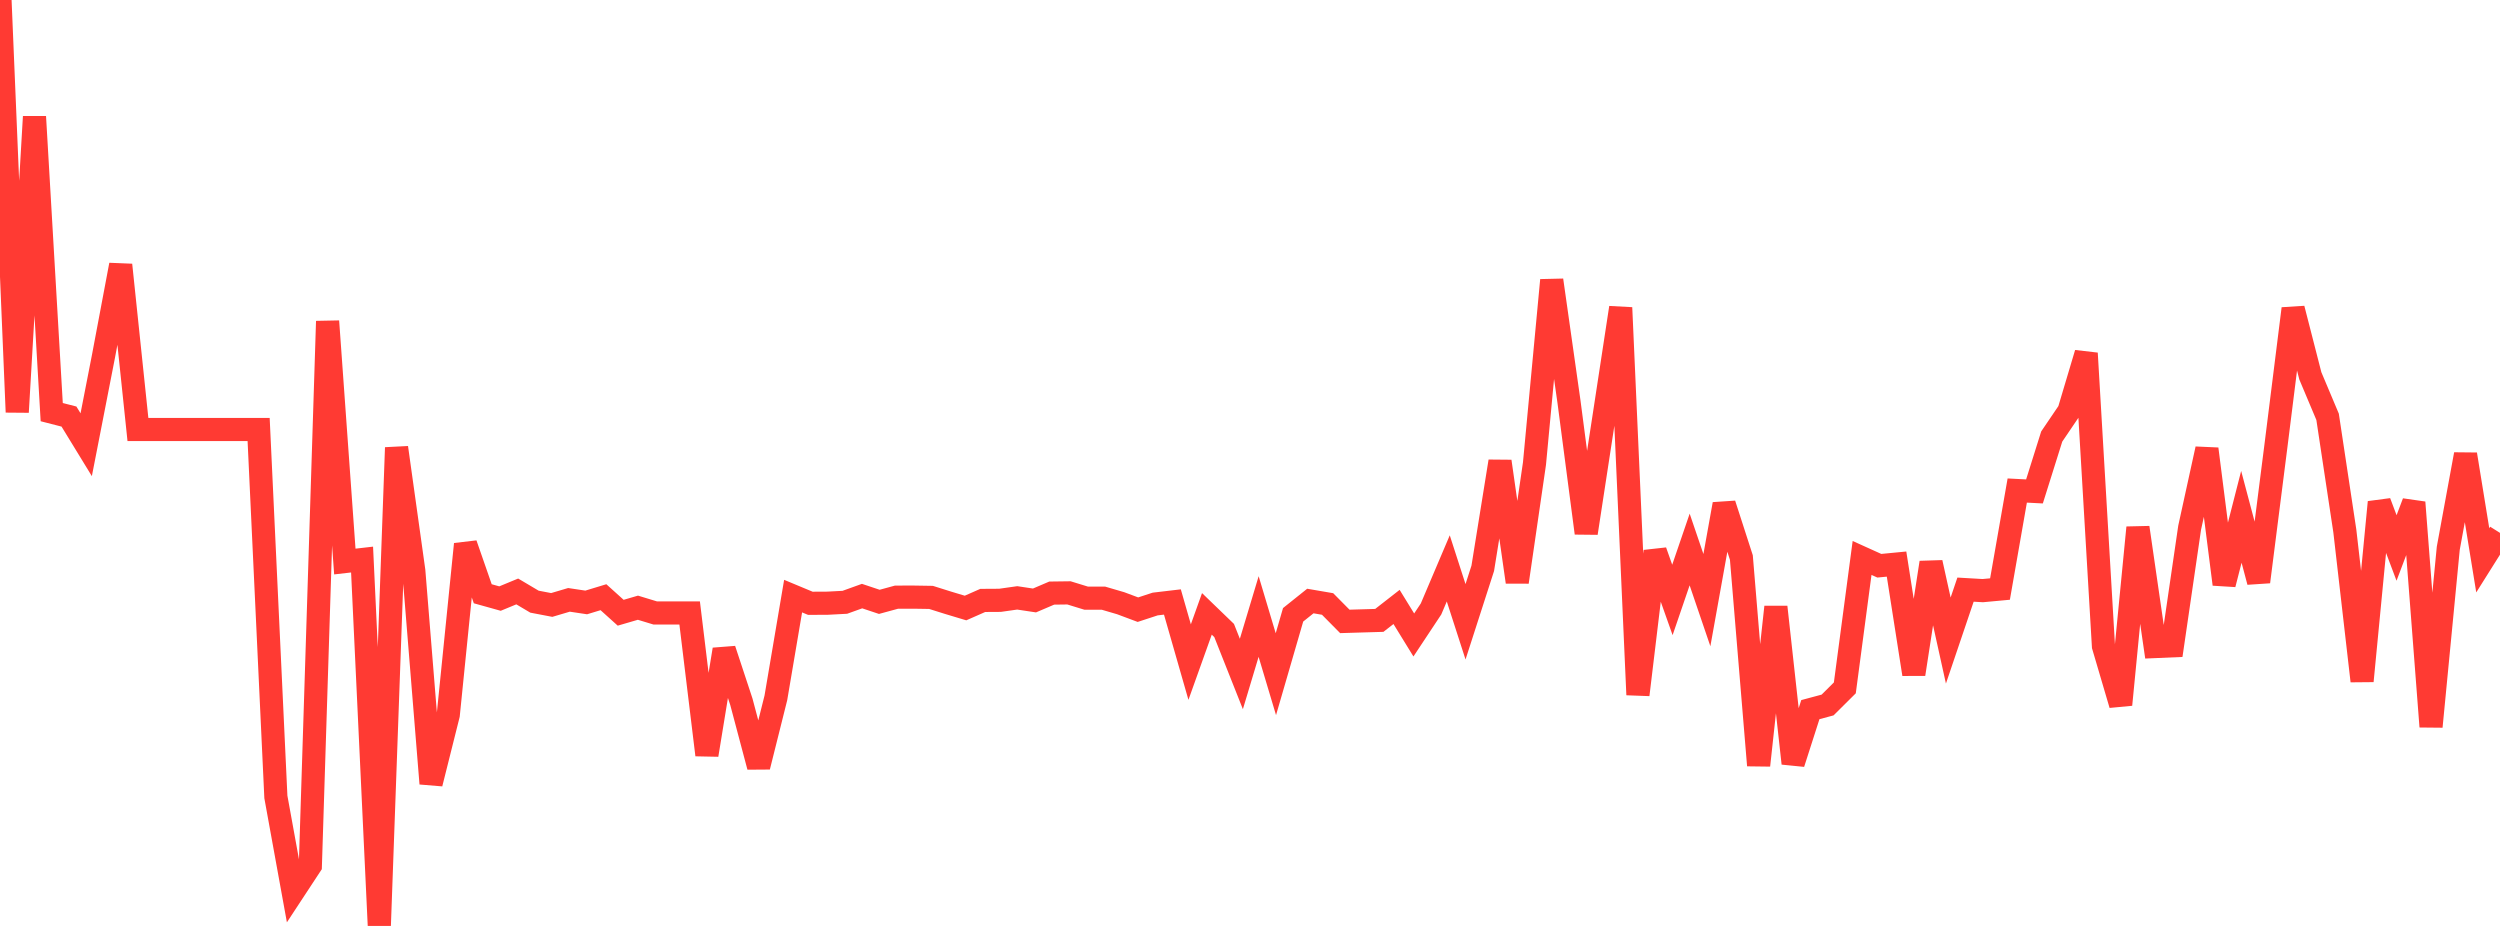<?xml version="1.0" standalone="no"?>
<!DOCTYPE svg PUBLIC "-//W3C//DTD SVG 1.1//EN" "http://www.w3.org/Graphics/SVG/1.1/DTD/svg11.dtd">

<svg width="135" height="50" viewBox="0 0 135 50" preserveAspectRatio="none" 
  xmlns="http://www.w3.org/2000/svg"
  xmlns:xlink="http://www.w3.org/1999/xlink">


<polyline points="0.0, 0.0 0.931, 22.255 1.862, 6.301 2.793, 22.255 3.724, 22.494 4.655, 24.015 5.586, 19.247 6.517, 14.305 7.448, 23.192 8.379, 23.192 9.31, 23.192 10.241, 23.192 11.172, 23.192 12.103, 23.192 13.034, 23.192 13.966, 23.192 14.897, 43.034 15.828, 48.157 16.759, 46.74 17.69, 17.346 18.621, 30.323 19.552, 30.216 20.483, 50.0 21.414, 24.171 22.345, 30.824 23.276, 42.313 24.207, 38.599 25.138, 29.385 26.069, 32.063 27.0, 32.323 27.931, 31.938 28.862, 32.49 29.793, 32.668 30.724, 32.392 31.655, 32.532 32.586, 32.249 33.517, 33.088 34.448, 32.816 35.379, 33.099 36.31, 33.099 37.241, 33.099 38.172, 40.766 39.103, 35.073 40.034, 37.895 40.966, 41.403 41.897, 37.684 42.828, 32.19 43.759, 32.578 44.69, 32.573 45.621, 32.524 46.552, 32.189 47.483, 32.5 48.414, 32.246 49.345, 32.245 50.276, 32.26 51.207, 32.553 52.138, 32.833 53.069, 32.423 54.0, 32.417 54.931, 32.285 55.862, 32.425 56.793, 32.027 57.724, 32.015 58.655, 32.301 59.586, 32.301 60.517, 32.574 61.448, 32.922 62.379, 32.617 63.31, 32.507 64.241, 35.753 65.172, 33.149 66.103, 34.047 67.034, 36.395 67.966, 33.292 68.897, 36.406 69.828, 33.2 70.759, 32.455 71.69, 32.615 72.621, 33.556 73.552, 33.528 74.483, 33.501 75.414, 32.775 76.345, 34.289 77.276, 32.884 78.207, 30.693 79.138, 33.577 80.069, 30.689 81.0, 24.914 81.931, 31.43 82.862, 25.032 83.793, 15.129 84.724, 21.686 85.655, 28.787 86.586, 22.711 87.517, 16.615 88.448, 37.517 89.379, 29.769 90.31, 32.396 91.241, 29.673 92.172, 32.407 93.103, 27.225 94.034, 30.107 94.966, 41.33 95.897, 32.779 96.828, 41.221 97.759, 38.32 98.69, 38.07 99.621, 37.145 100.552, 30.129 101.483, 30.55 102.414, 30.46 103.345, 36.406 104.276, 30.379 105.207, 34.59 106.138, 31.84 107.069, 31.894 108.0, 31.808 108.931, 26.489 109.862, 26.537 110.793, 23.573 111.724, 22.199 112.655, 19.077 113.586, 34.892 114.517, 38.052 115.448, 28.489 116.379, 34.913 117.31, 34.873 118.241, 28.494 119.172, 24.243 120.103, 31.549 121.034, 27.909 121.966, 31.419 122.897, 24.103 123.828, 16.668 124.759, 20.298 125.69, 22.508 126.621, 28.675 127.552, 36.775 128.483, 27.119 129.414, 29.59 130.345, 27.13 131.276, 39.237 132.207, 29.603 133.138, 24.535 134.069, 30.257 135.0, 28.776" fill="none" stroke="#ff3a33" stroke-width="1.25"/>

</svg>